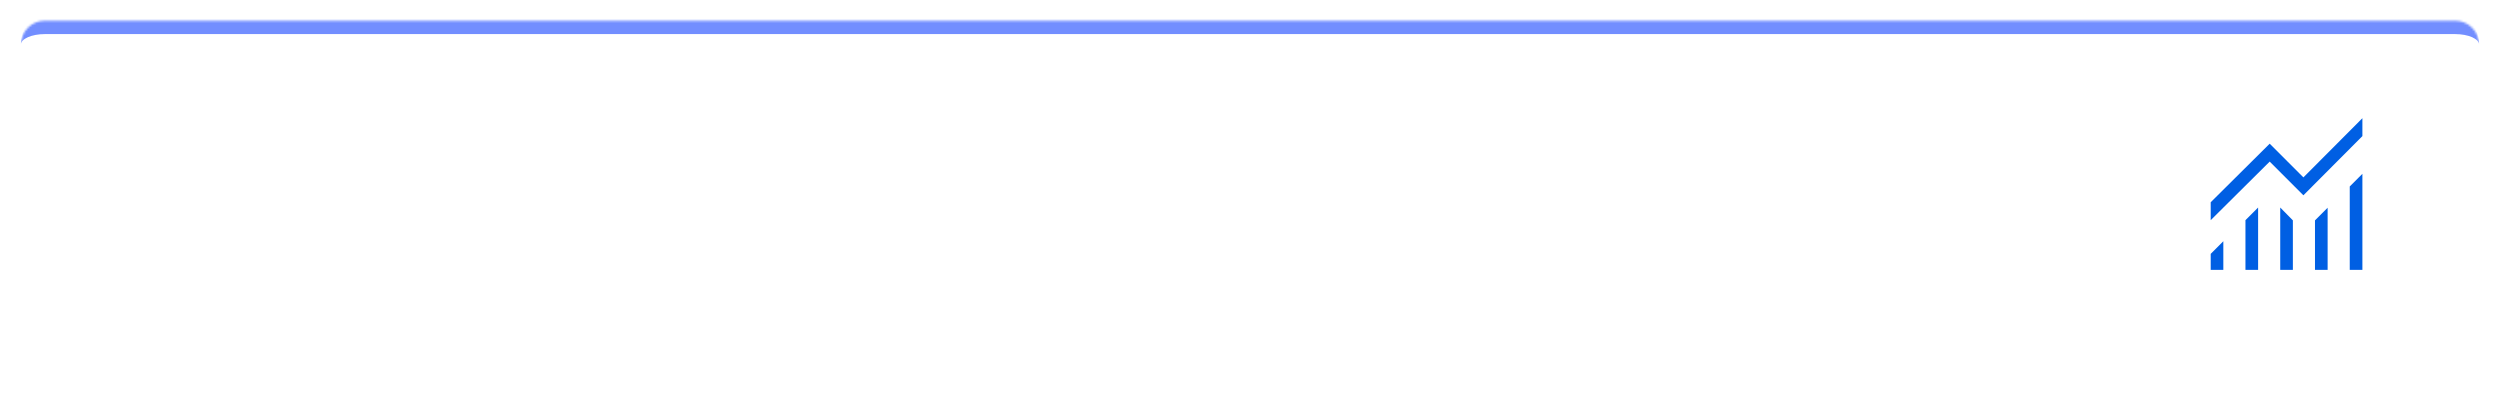 <?xml version="1.0" encoding="UTF-8"?> <svg xmlns="http://www.w3.org/2000/svg" width="1200" height="195" viewBox="0 0 1200 195" fill="none"> <g filter="url(#filter0_d_337_262)"> <mask id="path-1-inside-1_337_262" fill="white"> <path d="M10 16.86C10 10.477 15.174 5.303 21.557 5.303H1178.44C1184.83 5.303 1190 10.477 1190 16.86V168.751C1190 175.134 1184.83 180.308 1178.44 180.308H21.557C15.174 180.308 10 175.134 10 168.751V16.86Z"></path> </mask> <path d="M10 16.86C10 10.477 15.174 5.303 21.557 5.303H1178.44C1184.83 5.303 1190 10.477 1190 16.86V168.751C1190 175.134 1184.83 180.308 1178.44 180.308H21.557C15.174 180.308 10 175.134 10 168.751V16.86Z" fill="white"></path> <path d="M10 16.86C10 6.924 18.055 -1.131 27.991 -1.131H1172.01C1181.95 -1.131 1190 6.924 1190 16.86V16.86C1190 14.03 1184.83 11.737 1178.44 11.737H21.557C15.174 11.737 10 14.03 10 16.86V16.86ZM1190 180.308H10H1190ZM10 180.308V5.303V180.308ZM1190 5.303V180.308V5.303Z" fill="#728EFF" mask="url(#path-1-inside-1_337_262)"></path> </g> <path d="M1061.14 129.544V121.858L1067.2 115.791V129.544H1061.14ZM1077.82 129.544V105.678L1083.89 99.611V129.544H1077.82ZM1094.51 129.544V99.611L1100.58 105.779V129.544H1094.51ZM1111.19 129.544V105.779L1117.26 99.712V129.544H1111.19ZM1127.88 129.544V89.498L1133.95 83.43V129.544H1127.88ZM1061.14 105.678V97.082L1089.45 68.969L1105.63 85.149L1133.95 56.733V65.329L1105.63 93.745L1089.45 77.565L1061.14 105.678Z" fill="#005FE3"></path> <defs> <filter id="filter0_d_337_262" x="0.754" y="0.68" width="1198.49" height="193.497" filterUnits="userSpaceOnUse" color-interpolation-filters="sRGB"> <feFlood flood-opacity="0" result="BackgroundImageFix"></feFlood> <feColorMatrix in="SourceAlpha" type="matrix" values="0 0 0 0 0 0 0 0 0 0 0 0 0 0 0 0 0 0 127 0" result="hardAlpha"></feColorMatrix> <feOffset dy="4.623"></feOffset> <feGaussianBlur stdDeviation="4.623"></feGaussianBlur> <feComposite in2="hardAlpha" operator="out"></feComposite> <feColorMatrix type="matrix" values="0 0 0 0 0 0 0 0 0 0.373 0 0 0 0 0.89 0 0 0 0.15 0"></feColorMatrix> <feBlend mode="normal" in2="BackgroundImageFix" result="effect1_dropShadow_337_262"></feBlend> <feBlend mode="normal" in="SourceGraphic" in2="effect1_dropShadow_337_262" result="shape"></feBlend> </filter> </defs> </svg> 